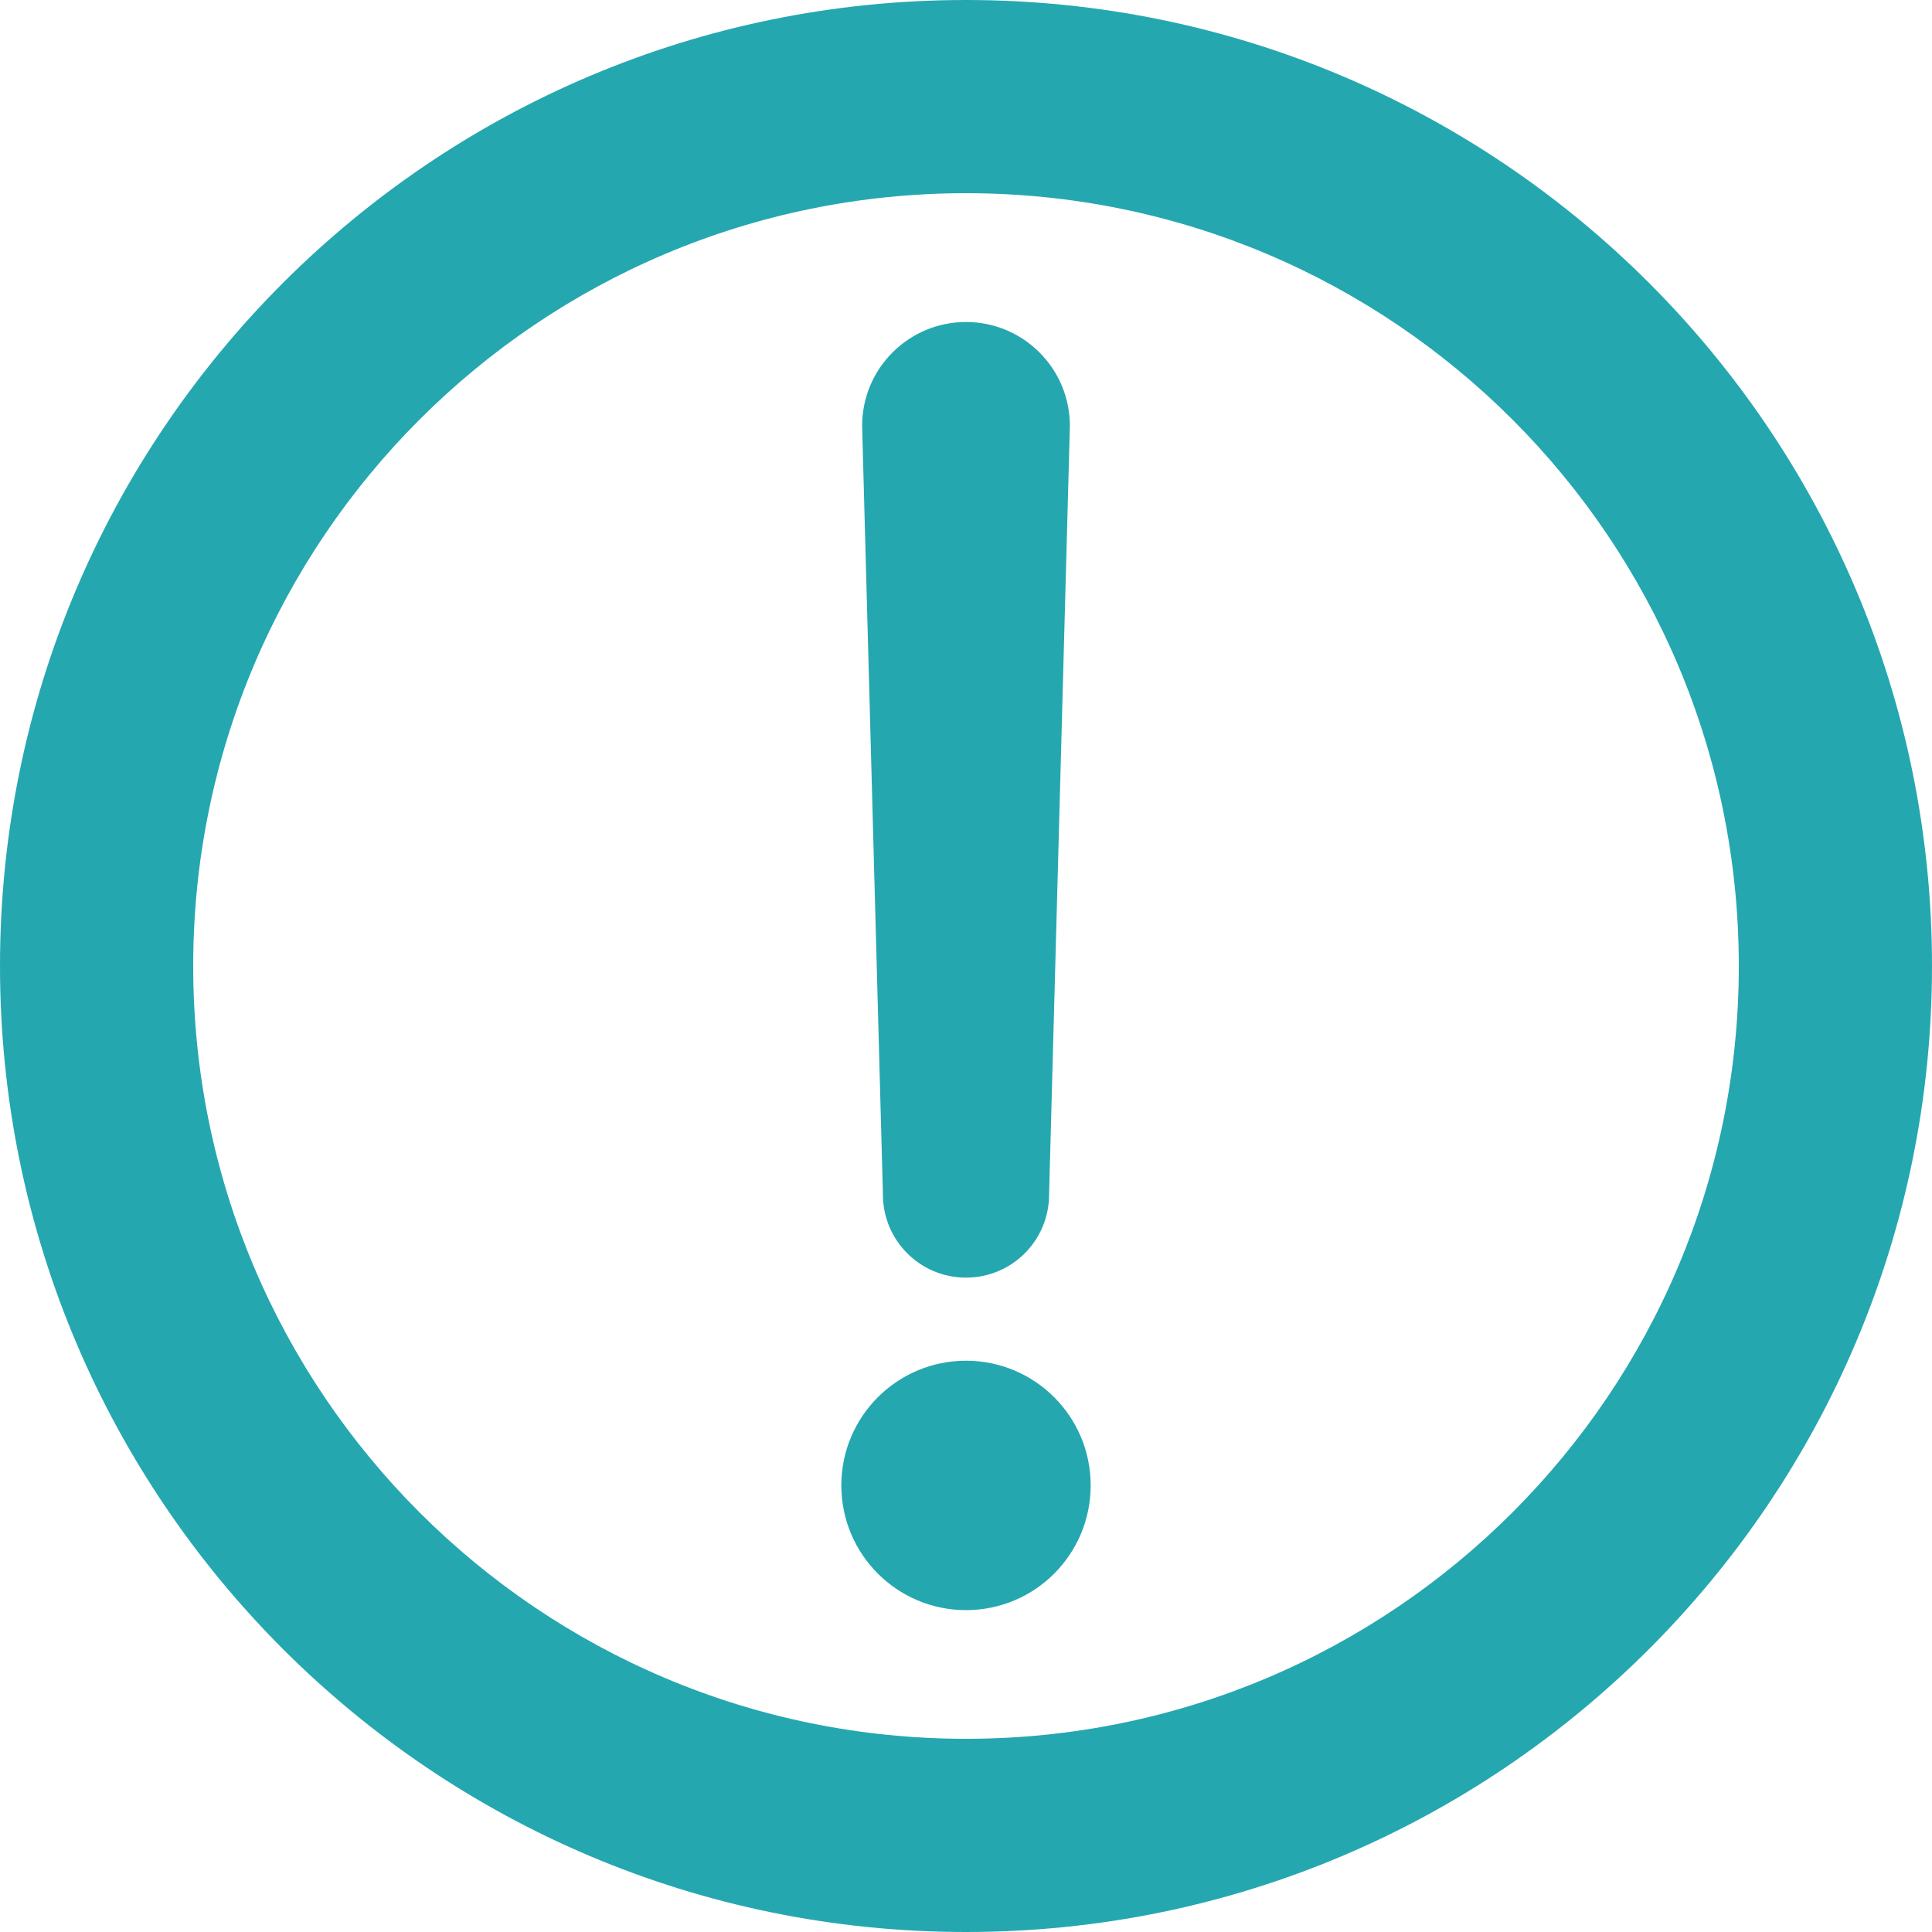 <?xml version="1.0" encoding="utf-8"?>
<!-- Generator: Adobe Illustrator 16.0.0, SVG Export Plug-In . SVG Version: 6.00 Build 0)  -->
<!DOCTYPE svg PUBLIC "-//W3C//DTD SVG 1.1//EN" "http://www.w3.org/Graphics/SVG/1.1/DTD/svg11.dtd">
<svg version="1.1"
	 id="Capa_1" xmlns:dc="http://purl.org/dc/elements/1.1/" xmlns:cc="http://creativecommons.org/ns#" xmlns:rdf="http://www.w3.org/1999/02/22-rdf-syntax-ns#" xmlns:sodipodi="http://sodipodi.sourceforge.net/DTD/sodipodi-0.dtd" xmlns:svg="http://www.w3.org/2000/svg" xmlns:inkscape="http://www.inkscape.org/namespaces/inkscape"
	 xmlns="http://www.w3.org/2000/svg" xmlns:xlink="http://www.w3.org/1999/xlink" x="0px" y="0px" width="30px" height="30px"
	 viewBox="0 0 30 30" enable-background="new 0 0 30 30" xml:space="preserve">
<g>
	<g transform="translate(0,-952.362)">
		<path fill="#25A7B0" d="M15,957.362c-0.891,0-1.613,0.722-1.613,1.613l0.323,11.936c0,0.713,0.577,1.29,1.29,1.29
			s1.29-0.577,1.29-1.29l0.323-11.936C16.613,958.084,15.891,957.362,15,957.362z M15,973.491c-1.068,0-1.936,0.866-1.936,1.936
			c0,1.068,0.865,1.937,1.936,1.937s1.936-0.867,1.936-1.937C16.936,974.356,16.068,973.491,15,973.491z"/>
	</g>
	<path fill="#25A7B0" d="M15,0C6.716,0,0,6.716,0,15s6.716,15,15,15s15-6.716,15-15S23.284,0,15,0z M15,27C8.373,27,3,21.627,3,15
		S8.373,3,15,3s12,5.373,12,12S21.627,27,15,27z"/>
</g>
</svg>
